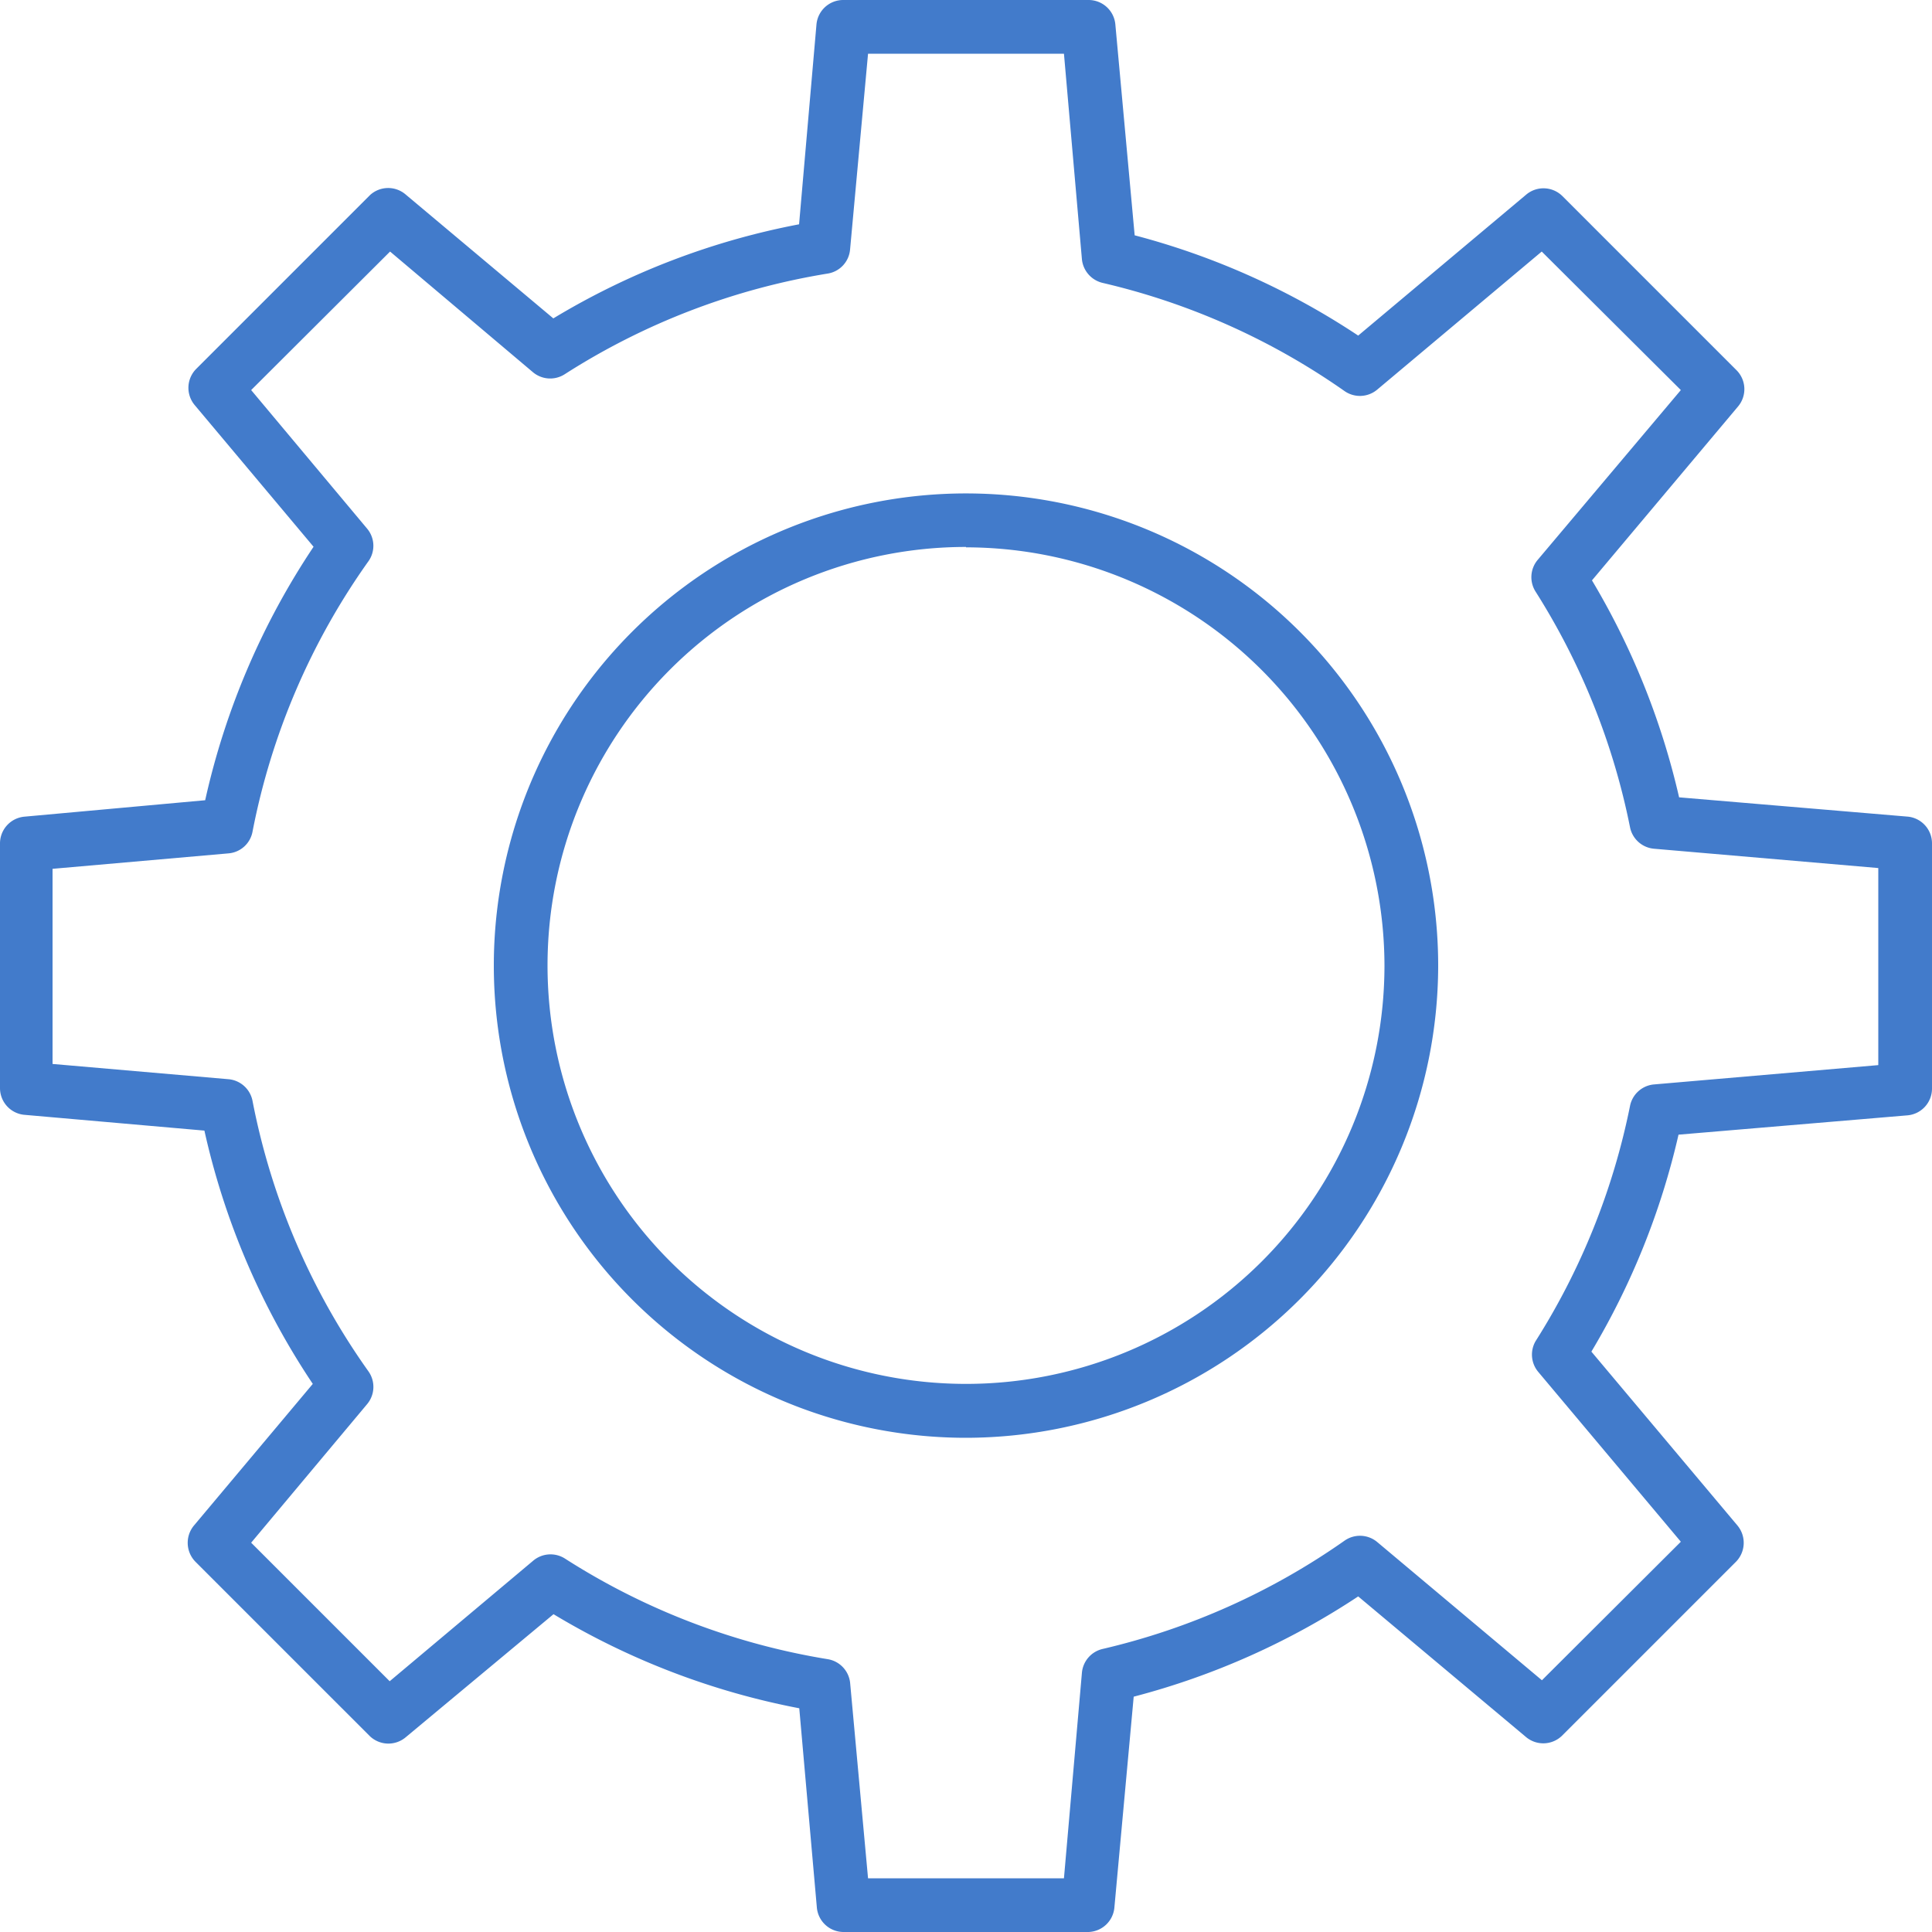 <svg xmlns="http://www.w3.org/2000/svg" viewBox="0 0 100 100"><defs><style>.a{fill:#427bcb;}</style></defs><title>card-proessing</title><path class="a" d="M56.34,99.58H43.66a1.39,1.39,0,0,1-1.38-1.27L41.37,88a38.76,38.76,0,0,1-12.72-4.87L21,89.5a1.39,1.39,0,0,1-1.88-.08l-9-9a1.4,1.4,0,0,1-.08-1.88l6.15-7.33a38.65,38.65,0,0,1-5.61-13.11l-9.35-.82A1.39,1.39,0,0,1,0,55.92V43.23a1.39,1.39,0,0,1,1.27-1.38L10.62,41a38.72,38.72,0,0,1,5.61-13.12l-6.15-7.33a1.39,1.39,0,0,1,.08-1.88l9-9A1.39,1.39,0,0,1,21,9.65l7.64,6.41a38.53,38.53,0,0,1,12.72-4.87l0.9-10.34A1.39,1.39,0,0,1,43.66-.42H56.34A1.39,1.39,0,0,1,57.73.84l1,10.92A38.64,38.64,0,0,1,70.3,16.95L79,9.65a1.39,1.39,0,0,1,1.88.09l9,9a1.39,1.39,0,0,1,.08,1.88l-7.56,9a38.82,38.82,0,0,1,4.51,11.23l11.85,1A1.39,1.39,0,0,1,100,43.23V55.92a1.39,1.39,0,0,1-1.27,1.39l-11.85,1a38.7,38.7,0,0,1-4.51,11.23l7.56,9a1.4,1.4,0,0,1-.08,1.88l-9,9A1.39,1.39,0,0,1,79,89.5L70.3,82.21A38.79,38.79,0,0,1,58.68,87.4l-1,10.92A1.39,1.39,0,0,1,56.34,99.58ZM44.93,96.8H55.07L56,86.16a1.39,1.39,0,0,1,1.07-1.23,36,36,0,0,0,12.53-5.61,1.39,1.39,0,0,1,1.69.08l8.52,7.15L87,79.38l-7.38-8.79A1.39,1.39,0,0,1,79.48,69a36,36,0,0,0,4.89-12.18,1.39,1.39,0,0,1,1.24-1.11l11.61-1V44.51l-11.61-1a1.39,1.39,0,0,1-1.24-1.11A35.94,35.94,0,0,0,79.48,30.2a1.39,1.39,0,0,1,.11-1.64L87,19.77,79.8,12.6l-8.52,7.15a1.39,1.39,0,0,1-1.69.07,36,36,0,0,0-12.53-5.6A1.4,1.4,0,0,1,56,13L55.07,2.36H44.93L44,12.49a1.38,1.38,0,0,1-1.16,1.25,35.94,35.94,0,0,0-13.61,5.21,1.39,1.39,0,0,1-1.64-.1L20.19,12.6,13,19.77l6,7.17a1.38,1.38,0,0,1,.07,1.69,35.91,35.91,0,0,0-6,14,1.38,1.38,0,0,1-1.24,1.12l-9.11.8V54.65l9.11,0.79a1.39,1.39,0,0,1,1.24,1.12,35.89,35.89,0,0,0,6,14,1.39,1.39,0,0,1-.07,1.7l-6,7.17,7.17,7.17,7.43-6.24a1.39,1.39,0,0,1,1.64-.11,35.93,35.93,0,0,0,13.61,5.21A1.39,1.39,0,0,1,44,86.66ZM98.61,55.92h0Z" transform="translate(0 0.42)"/><path class="a" d="M50,74A24.44,24.44,0,1,1,74.44,49.58,24.47,24.47,0,0,1,50,74Zm0-46.11A21.66,21.66,0,1,0,71.66,49.58,21.69,21.69,0,0,0,50,27.91Z" transform="translate(0 0.42)"/></svg>
